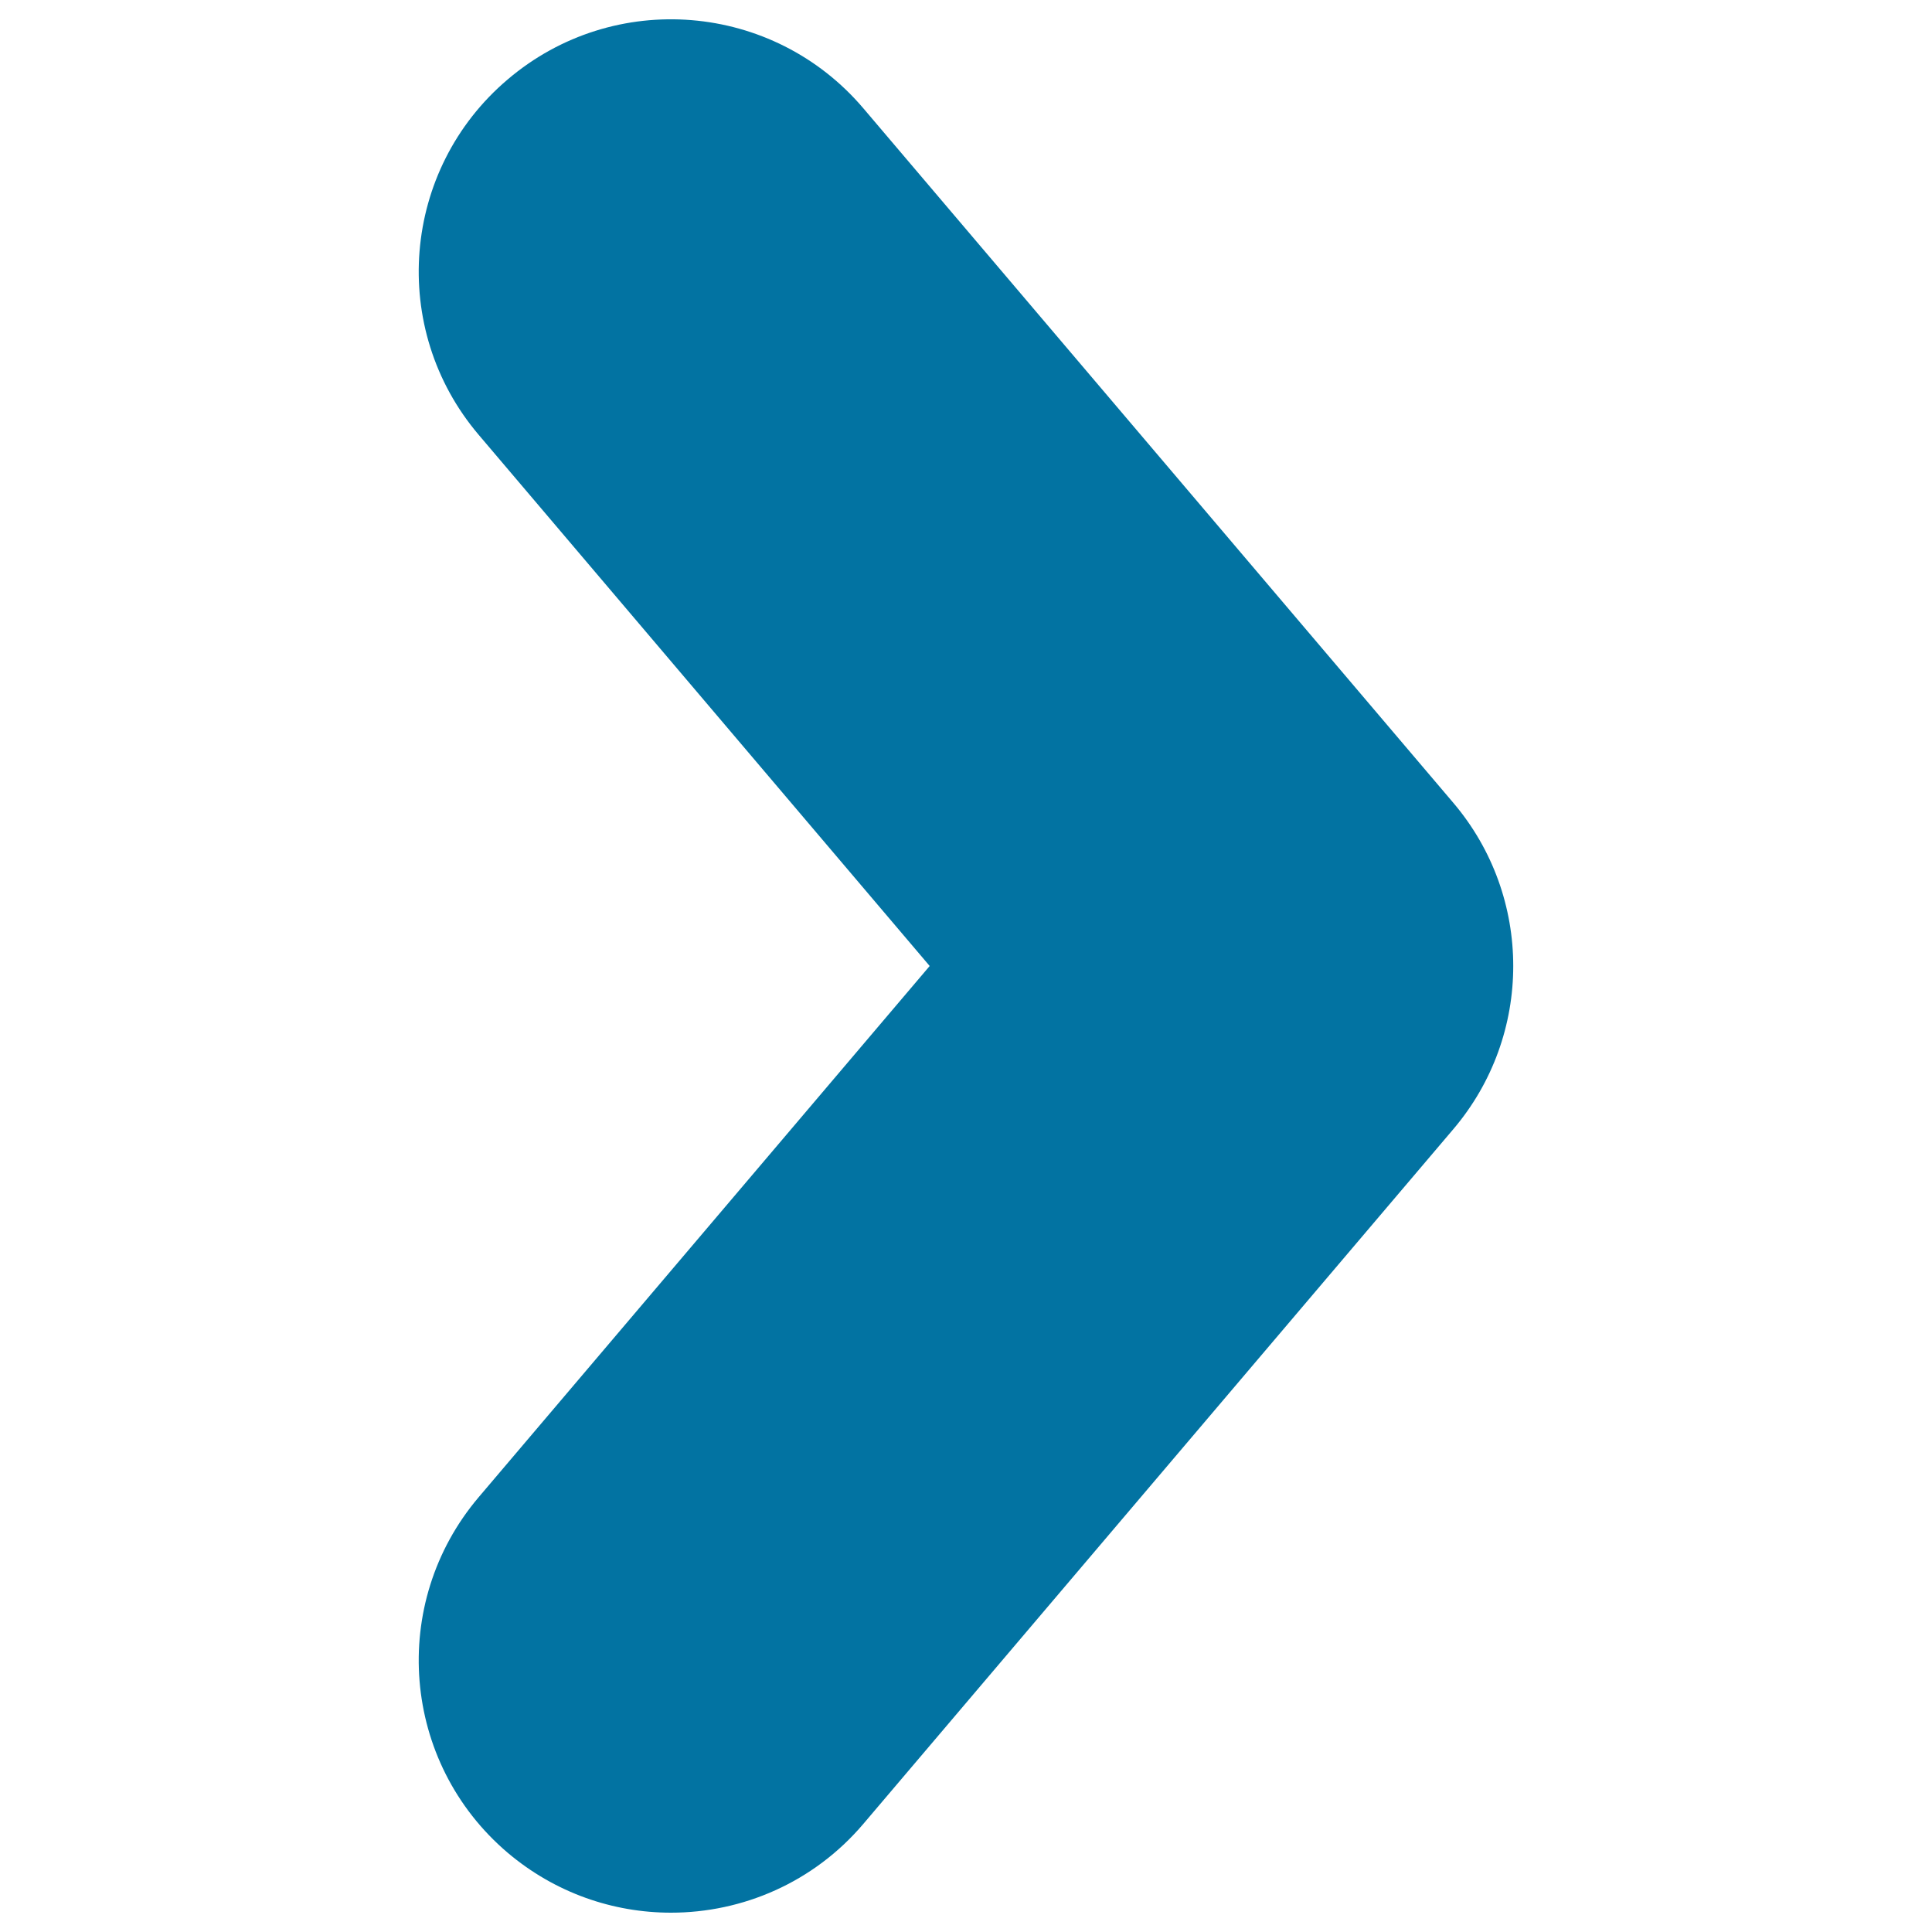 <svg xmlns="http://www.w3.org/2000/svg" viewBox="0 0 1000 1000" style="fill:#0273a2">
<title>Right Arrowhead SVG icon</title>
<g><path d="M752.2,584.5L446.9,944c-25.8,30.4-62.6,46-99.6,46c-29.9,0-59.9-10.2-84.5-31c-55-46.7-61.7-129.1-15-184.1L481.2,500L247.8,225.1c-46.7-54.9-40-137.4,15-184c55-46.8,137.4-40,184.1,15l305.3,359.4C793.6,464.2,793.6,535.8,752.2,584.5z"/></g>
</svg>